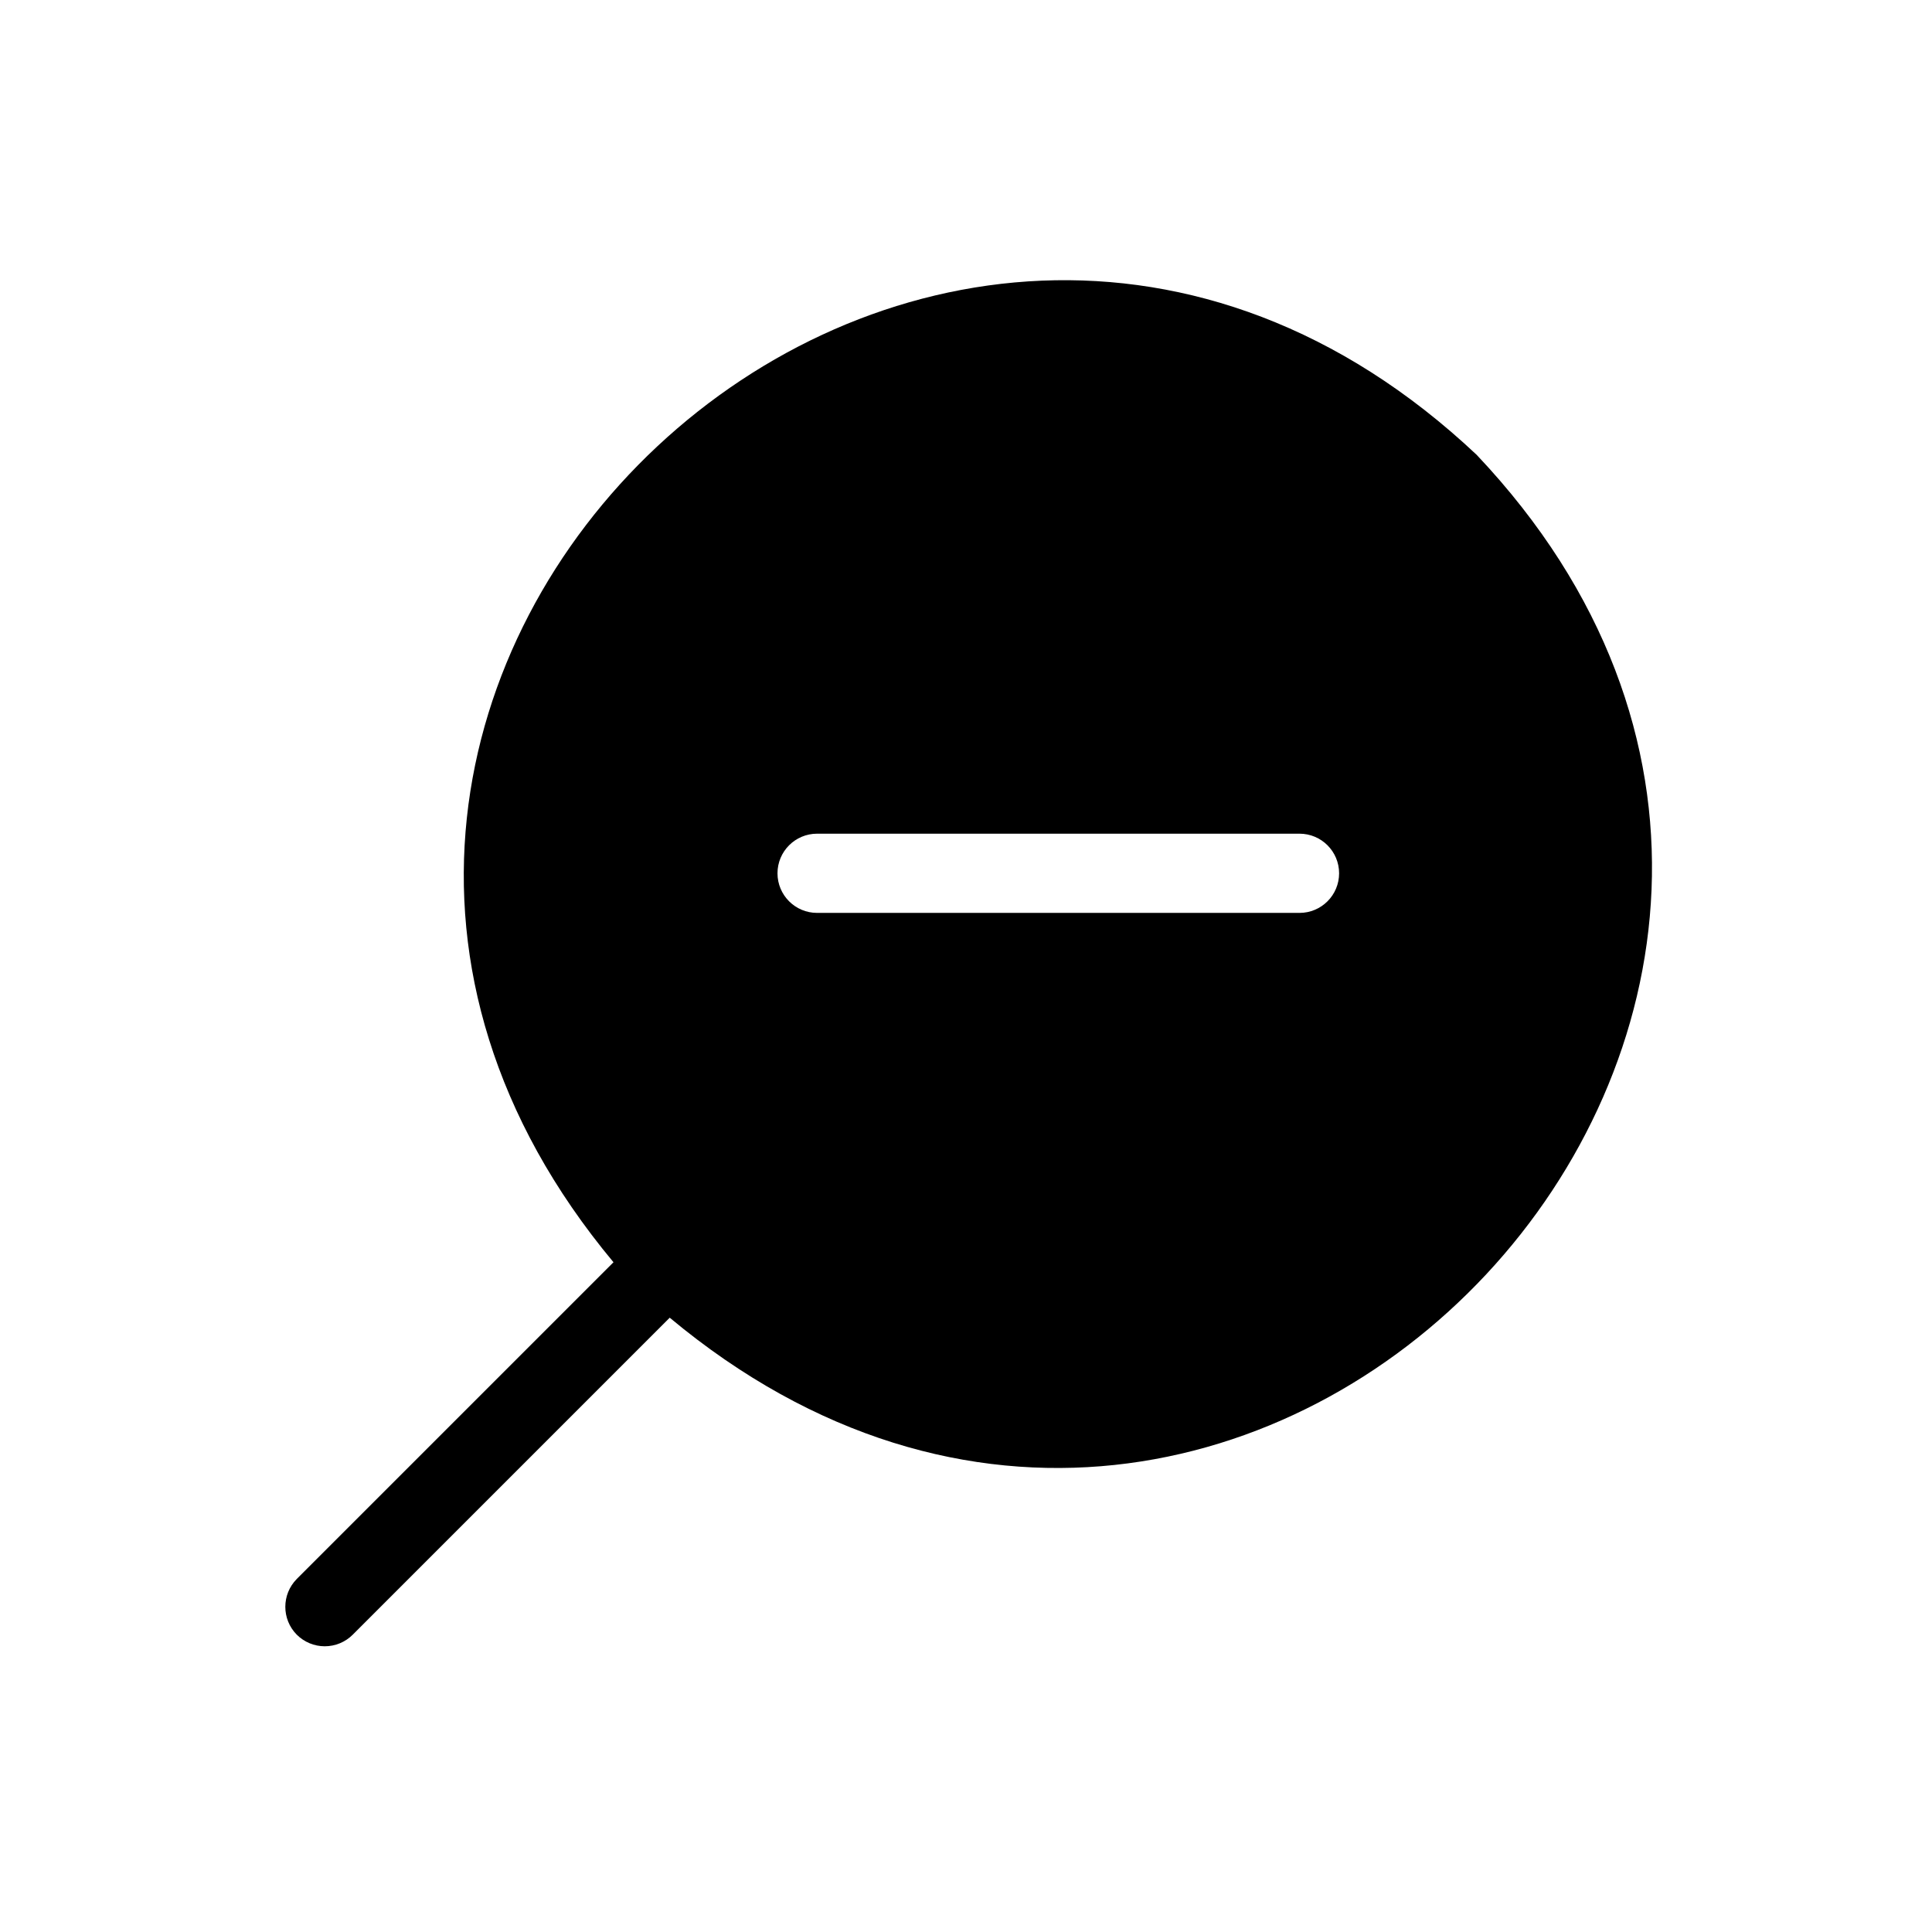 <?xml version="1.0" encoding="UTF-8"?>
<!-- Uploaded to: ICON Repo, www.iconrepo.com, Generator: ICON Repo Mixer Tools -->
<svg fill="#000000" width="800px" height="800px" version="1.1" viewBox="144 144 512 512" xmlns="http://www.w3.org/2000/svg">
 <path d="m535.4 264.6c-145.89-137.5-357.07 60.035-228.82 213.91l-83.969 83.969h0.004c-4.004 4.082-4.004 10.613 0 14.695 1.969 1.988 4.652 3.106 7.449 3.106 2.801 0 5.484-1.117 7.453-3.106l83.969-83.969c154.29 128.68 351.41-83.129 213.91-228.6zm-174.86 100.34h127.84v-0.004c5.797 0 10.496 4.699 10.496 10.496s-4.699 10.496-10.496 10.496h-127.84c-5.797 0-10.496-4.699-10.496-10.496s4.699-10.496 10.496-10.496z"/>
</svg>